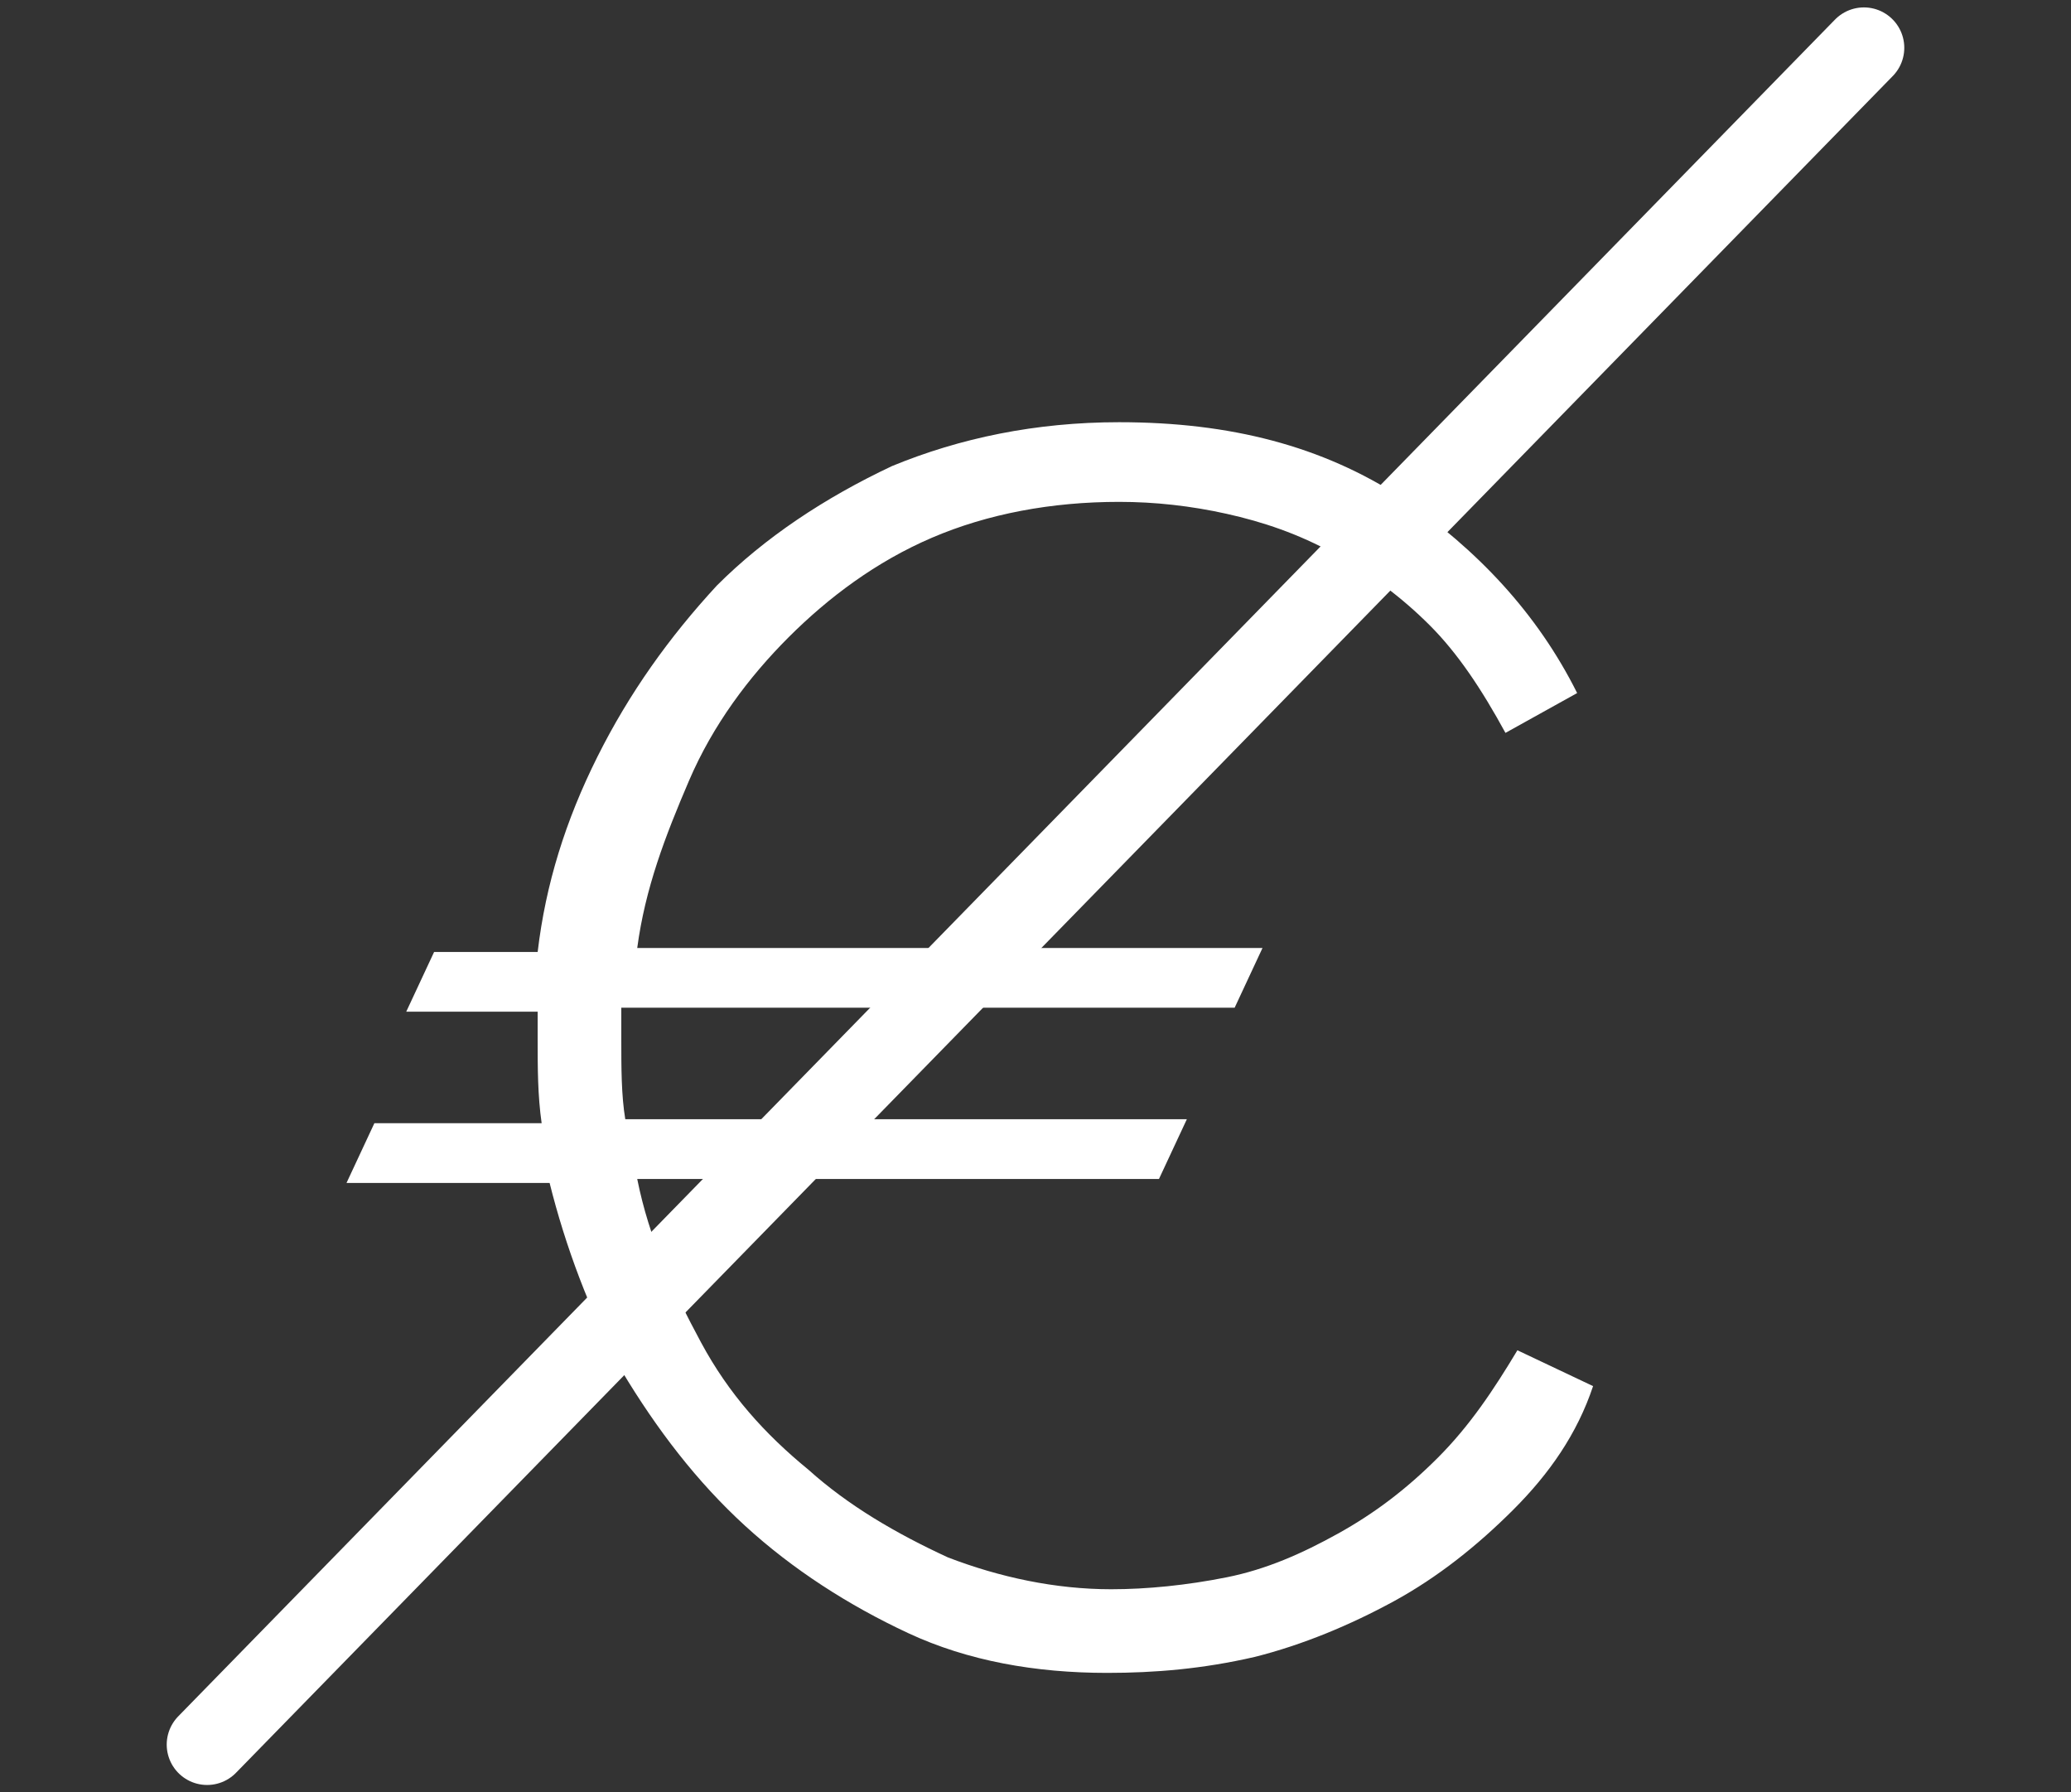 <?xml version="1.0" encoding="utf-8"?>
<!-- Generator: Adobe Illustrator 23.0.4, SVG Export Plug-In . SVG Version: 6.00 Build 0)  -->
<svg version="1.1" id="Layer_2" xmlns="http://www.w3.org/2000/svg" xmlns:xlink="http://www.w3.org/1999/xlink" x="0px" y="0px"
	 viewBox="0 0 52 45" style="enable-background:new 0 0 52 45;" xml:space="preserve">
<rect x="0" y="0" width="52" height="45" fill="#333333" stroke="none"/>
<style type="text/css">
	.st0{fill-rule:evenodd;clip-rule:evenodd;fill:#FFFFFF;}
	.st1{fill:none;stroke:#FFFFFF;stroke-width:2.028;stroke-miterlimit:10;}
	.st2{fill:none;stroke:#FFFFFF;stroke-width:2.028;stroke-linejoin:round;stroke-miterlimit:10;}
	.st3{fill:#FFFFFF;stroke:#FFFFFF;stroke-width:2.028;stroke-linejoin:round;stroke-miterlimit:10;}
	.st4{fill:none;stroke:#FFFFFF;stroke-width:1.774;stroke-miterlimit:10;}
	.st5{fill:#FFFFFF;}
	.st6{fill:none;stroke:#FFFFFF;stroke-width:2.028;stroke-linecap:round;stroke-miterlimit:10;}
</style>
<g>
	<line class="st6" x1="46.8" y1="1.2" x2="5.2" y2="43.8"/>
	<path class="st5" d="M13.5,23.9c0.2-1.7,0.7-3.3,1.5-4.9c0.8-1.6,1.8-3,3-4.3c1.2-1.2,2.7-2.2,4.4-3c1.7-0.7,3.6-1.1,5.7-1.1
		c2.8,0,5.1,0.6,7.1,1.9c1.9,1.3,3.4,2.9,4.4,4.9l-1.8,1c-0.6-1.1-1.2-2-1.9-2.7c-0.7-0.7-1.5-1.3-2.4-1.8c-0.9-0.5-1.8-0.8-2.7-1
		c-0.9-0.2-1.8-0.3-2.7-0.3c-1.7,0-3.3,0.3-4.7,0.9c-1.4,0.6-2.6,1.5-3.6,2.5c-1,1-1.9,2.2-2.5,3.6c-0.6,1.4-1.1,2.7-1.3,4.2h15.7
		l-0.7,1.5H15.6v0.8c0,0.7,0,1.4,0.1,2h14.1l-0.7,1.5H16c0.3,1.5,0.9,2.8,1.6,4.1c0.7,1.3,1.6,2.3,2.7,3.2c1,0.9,2.2,1.6,3.5,2.2
		c1.3,0.5,2.7,0.8,4.1,0.8c0.9,0,1.9-0.1,2.9-0.3c1-0.2,1.9-0.6,2.8-1.1c0.9-0.5,1.7-1.1,2.5-1.9c0.8-0.8,1.4-1.7,2-2.7l1.9,0.9
		C39.6,36,38.9,37,38,37.9c-0.9,0.9-1.9,1.7-3,2.3c-1.1,0.6-2.3,1.1-3.5,1.4C30.2,41.9,29,42,27.8,42c-1.8,0-3.5-0.3-5-1
		c-1.5-0.7-2.9-1.6-4.1-2.7c-1.2-1.1-2.2-2.4-3.1-3.9c-0.8-1.5-1.4-3.1-1.8-4.7H8.7l0.7-1.5h4.2c-0.1-0.7-0.1-1.4-0.1-2.1v-0.7h-3.3
		l0.7-1.5H13.5z"/>
</g>
</svg>
